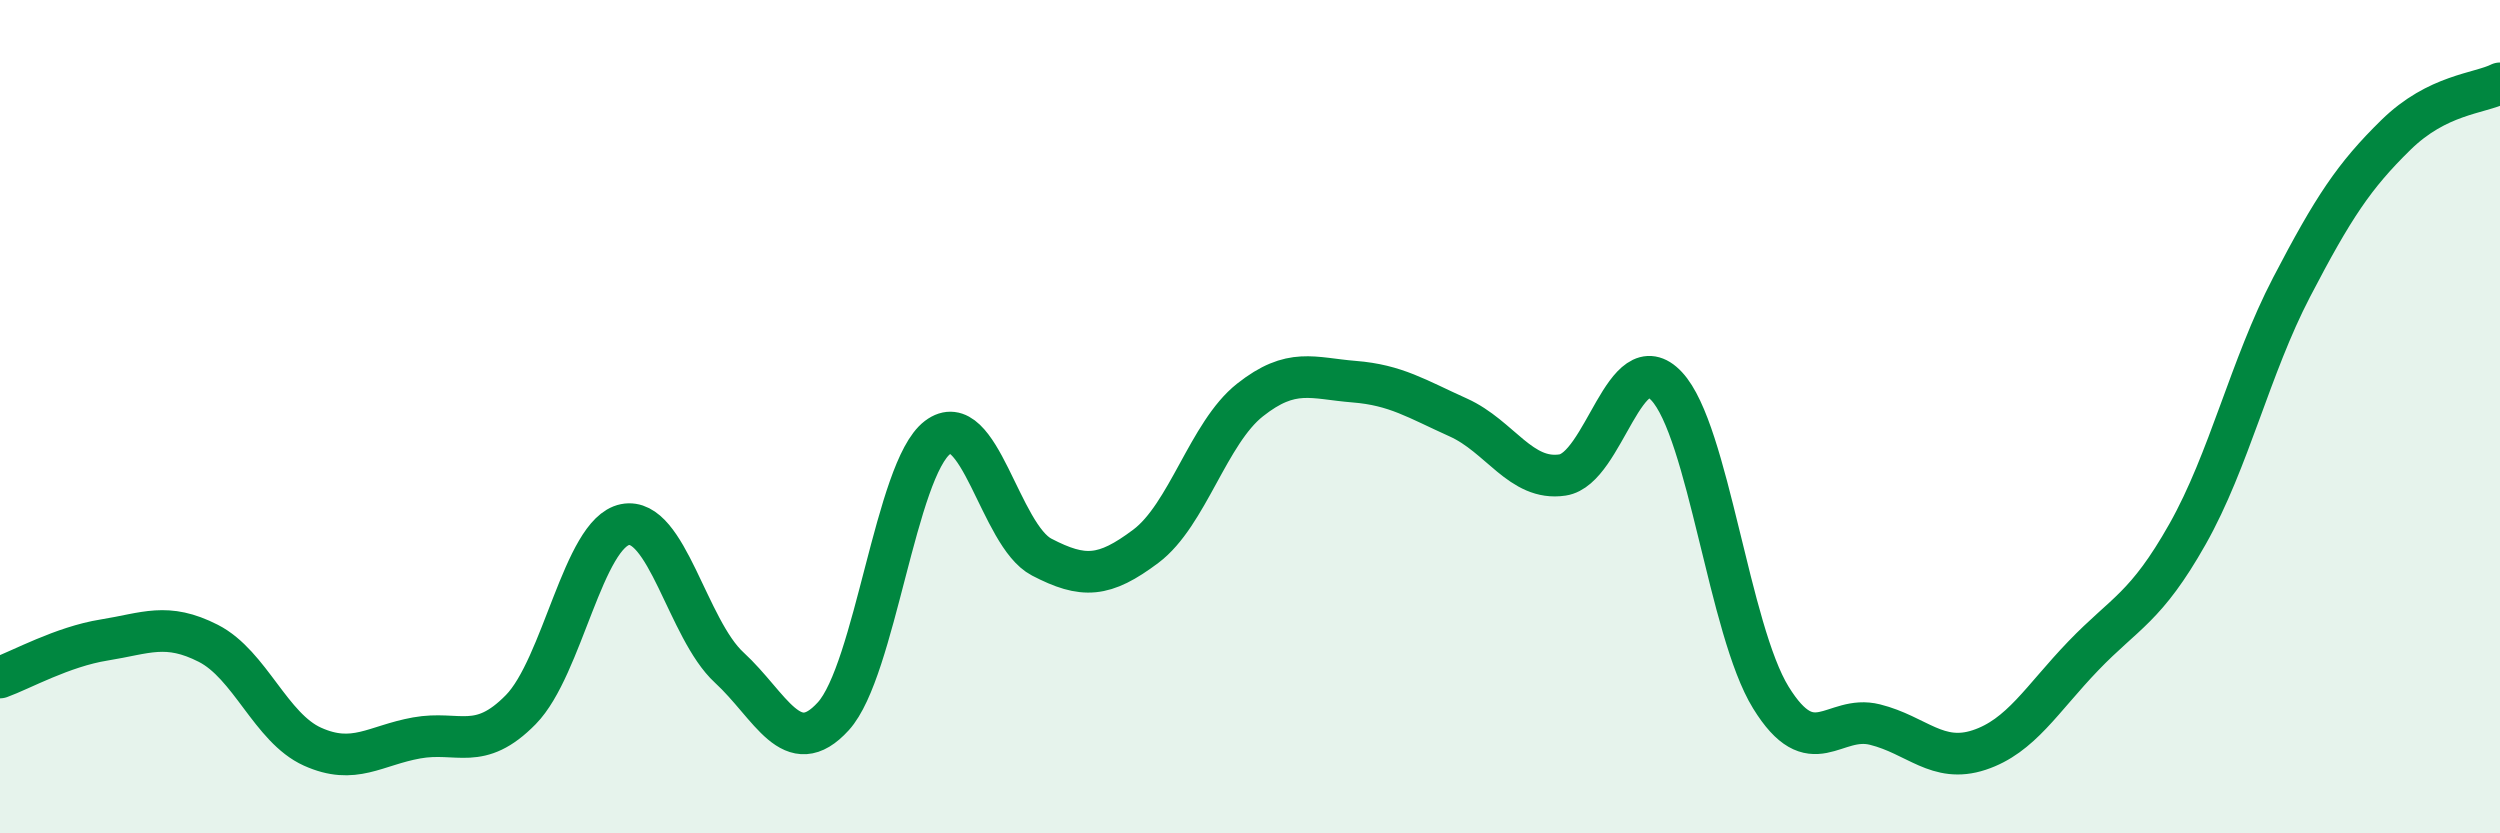 
    <svg width="60" height="20" viewBox="0 0 60 20" xmlns="http://www.w3.org/2000/svg">
      <path
        d="M 0,16.26 C 0.5,16.08 1.5,15.52 2.5,15.36 C 3.5,15.2 4,14.93 5,15.44 C 6,15.95 6.5,17.47 7.5,17.92 C 8.5,18.37 9,17.89 10,17.71 C 11,17.53 11.5,18.05 12.5,17.03 C 13.5,16.01 14,12.79 15,12.59 C 16,12.39 16.5,15.1 17.5,16.02 C 18.5,16.94 19,18.29 20,17.19 C 21,16.09 21.5,11.26 22.5,10.5 C 23.5,9.74 24,12.85 25,13.37 C 26,13.89 26.5,13.86 27.5,13.11 C 28.5,12.36 29,10.39 30,9.6 C 31,8.81 31.5,9.08 32.5,9.16 C 33.5,9.24 34,9.57 35,10.02 C 36,10.47 36.5,11.55 37.5,11.4 C 38.5,11.25 39,8.2 40,9.27 C 41,10.34 41.5,15.12 42.5,16.74 C 43.5,18.36 44,17.14 45,17.39 C 46,17.64 46.5,18.33 47.5,18 C 48.5,17.67 49,16.78 50,15.74 C 51,14.7 51.5,14.59 52.5,12.82 C 53.5,11.05 54,8.81 55,6.89 C 56,4.97 56.5,4.22 57.5,3.24 C 58.5,2.26 59.5,2.25 60,2L60 20L0 20Z"
        fill="#008740"
        opacity="0.1"
        stroke-linecap="round"
        stroke-linejoin="round"
      />
      <path
        d="M 0,16.26 C 0.5,16.08 1.5,15.52 2.5,15.36 C 3.5,15.2 4,14.93 5,15.44 C 6,15.95 6.5,17.47 7.5,17.92 C 8.5,18.37 9,17.89 10,17.71 C 11,17.53 11.5,18.05 12.5,17.03 C 13.5,16.01 14,12.79 15,12.59 C 16,12.39 16.5,15.1 17.5,16.02 C 18.5,16.94 19,18.29 20,17.19 C 21,16.09 21.5,11.26 22.5,10.5 C 23.5,9.74 24,12.85 25,13.37 C 26,13.89 26.5,13.86 27.5,13.11 C 28.5,12.36 29,10.39 30,9.6 C 31,8.81 31.5,9.08 32.5,9.16 C 33.5,9.24 34,9.57 35,10.02 C 36,10.47 36.5,11.55 37.5,11.4 C 38.5,11.25 39,8.2 40,9.27 C 41,10.34 41.5,15.12 42.5,16.74 C 43.5,18.36 44,17.14 45,17.39 C 46,17.64 46.5,18.33 47.5,18 C 48.5,17.67 49,16.78 50,15.74 C 51,14.7 51.5,14.59 52.5,12.82 C 53.5,11.05 54,8.81 55,6.89 C 56,4.97 56.5,4.22 57.5,3.24 C 58.5,2.26 59.5,2.25 60,2"
        stroke="#008740"
        stroke-width="1"
        fill="none"
        stroke-linecap="round"
        stroke-linejoin="round"
      />
    </svg>
  